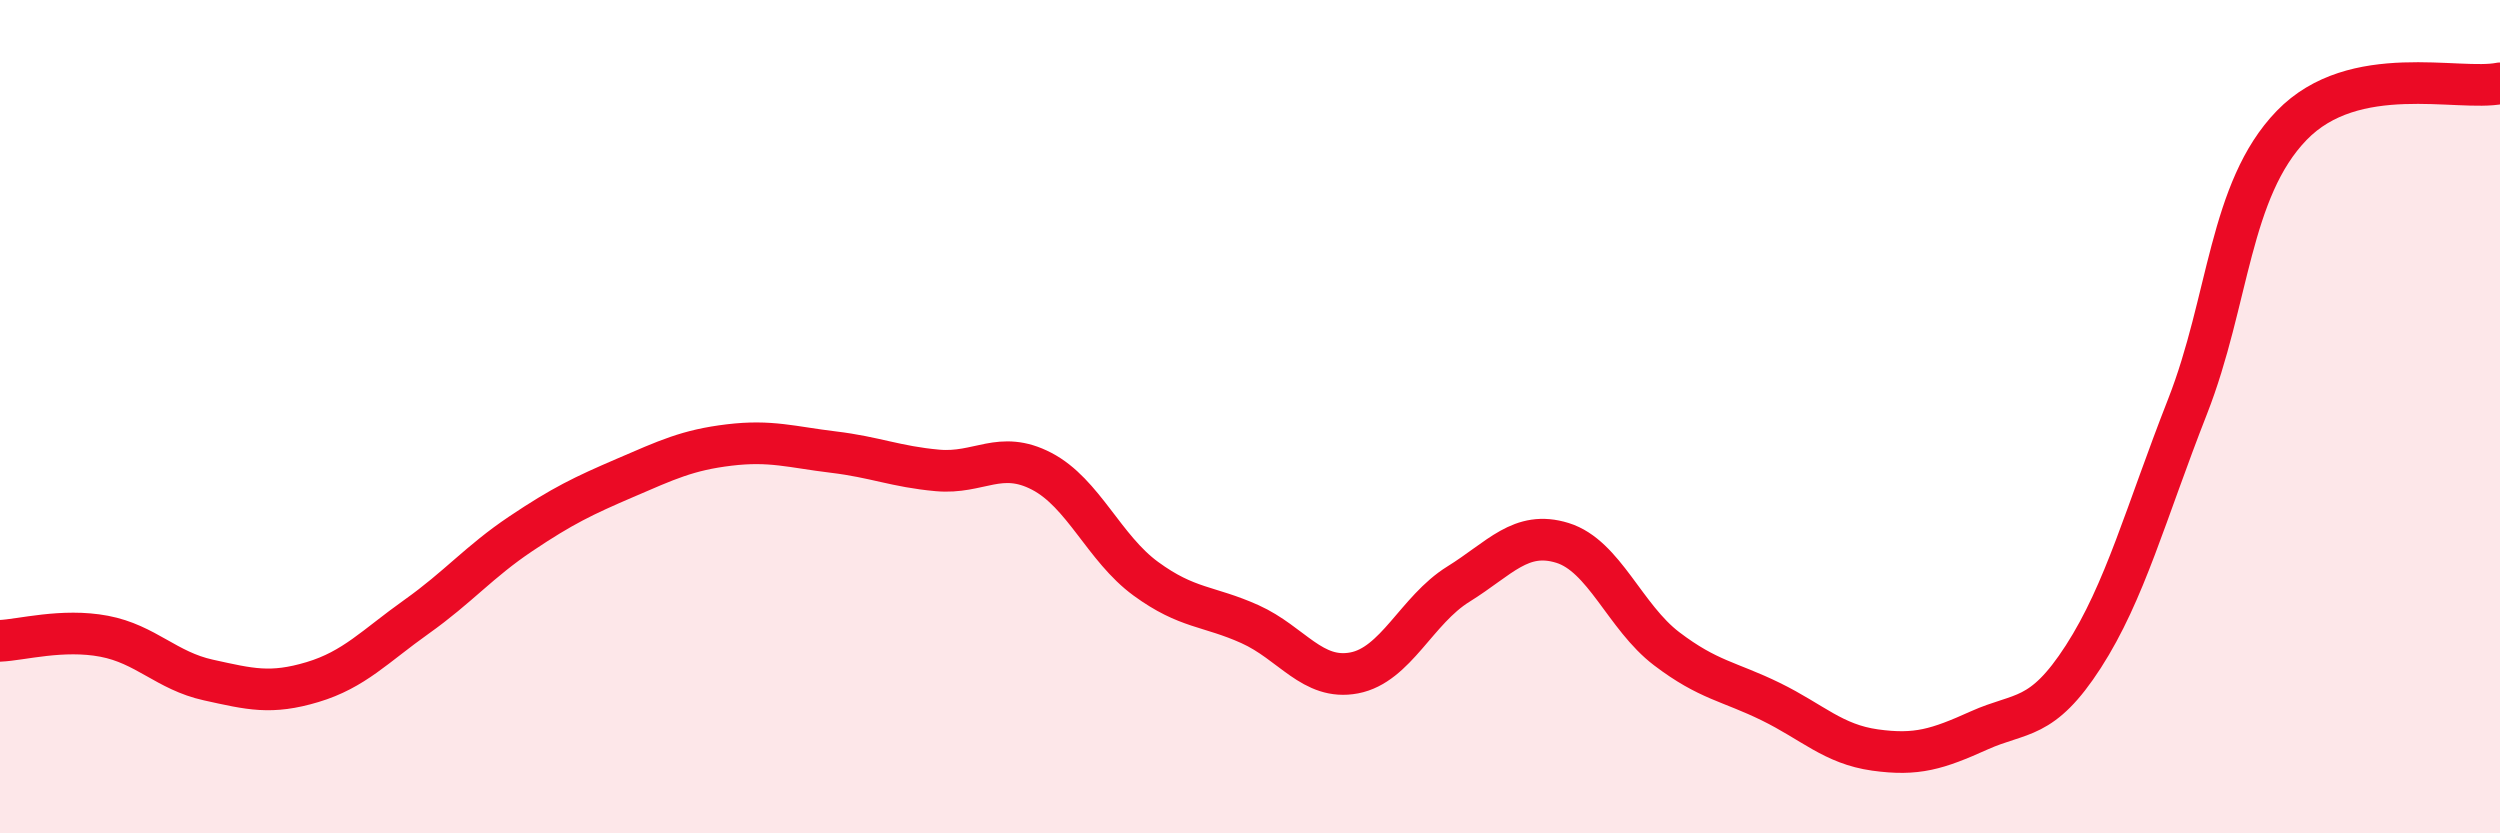 
    <svg width="60" height="20" viewBox="0 0 60 20" xmlns="http://www.w3.org/2000/svg">
      <path
        d="M 0,15.38 C 0.5,15.36 1.5,15.08 2.5,15.27 C 3.5,15.46 4,16.1 5,16.32 C 6,16.54 6.5,16.67 7.5,16.37 C 8.5,16.07 9,15.51 10,14.8 C 11,14.09 11.5,13.48 12.5,12.81 C 13.5,12.14 14,11.9 15,11.47 C 16,11.04 16.5,10.8 17.5,10.68 C 18.5,10.56 19,10.73 20,10.85 C 21,10.97 21.5,11.2 22.5,11.29 C 23.5,11.38 24,10.79 25,11.31 C 26,11.83 26.5,13.16 27.5,13.89 C 28.5,14.62 29,14.53 30,14.98 C 31,15.43 31.5,16.34 32.5,16.15 C 33.5,15.96 34,14.64 35,14.02 C 36,13.4 36.5,12.72 37.5,13.03 C 38.5,13.34 39,14.81 40,15.57 C 41,16.33 41.5,16.35 42.5,16.84 C 43.5,17.33 44,17.86 45,18 C 46,18.14 46.5,17.98 47.5,17.53 C 48.5,17.08 49,17.31 50,15.76 C 51,14.21 51.5,12.31 52.5,9.76 C 53.5,7.21 53.5,4.56 55,3.01 C 56.5,1.46 59,2.2 60,2L60 20L0 20Z"
        fill="#EB0A25"
        opacity="0.1"
        stroke-linecap="round"
        stroke-linejoin="round"
      />
      <path
        d="M 0,15.38 C 0.5,15.36 1.5,15.08 2.5,15.27 C 3.5,15.46 4,16.1 5,16.32 C 6,16.54 6.5,16.67 7.5,16.37 C 8.5,16.07 9,15.51 10,14.8 C 11,14.09 11.5,13.48 12.5,12.81 C 13.5,12.14 14,11.9 15,11.47 C 16,11.04 16.5,10.8 17.5,10.68 C 18.5,10.56 19,10.73 20,10.85 C 21,10.97 21.5,11.2 22.5,11.29 C 23.5,11.38 24,10.79 25,11.31 C 26,11.83 26.5,13.16 27.5,13.89 C 28.5,14.62 29,14.53 30,14.98 C 31,15.43 31.5,16.34 32.5,16.15 C 33.5,15.96 34,14.64 35,14.02 C 36,13.4 36.5,12.72 37.5,13.03 C 38.5,13.34 39,14.81 40,15.57 C 41,16.33 41.5,16.35 42.5,16.84 C 43.5,17.33 44,17.86 45,18 C 46,18.14 46.5,17.98 47.5,17.53 C 48.5,17.08 49,17.31 50,15.76 C 51,14.21 51.5,12.31 52.5,9.76 C 53.5,7.21 53.5,4.56 55,3.01 C 56.5,1.46 59,2.2 60,2"
        stroke="#EB0A25"
        stroke-width="1"
        fill="none"
        stroke-linecap="round"
        stroke-linejoin="round"
      />
    </svg>
  